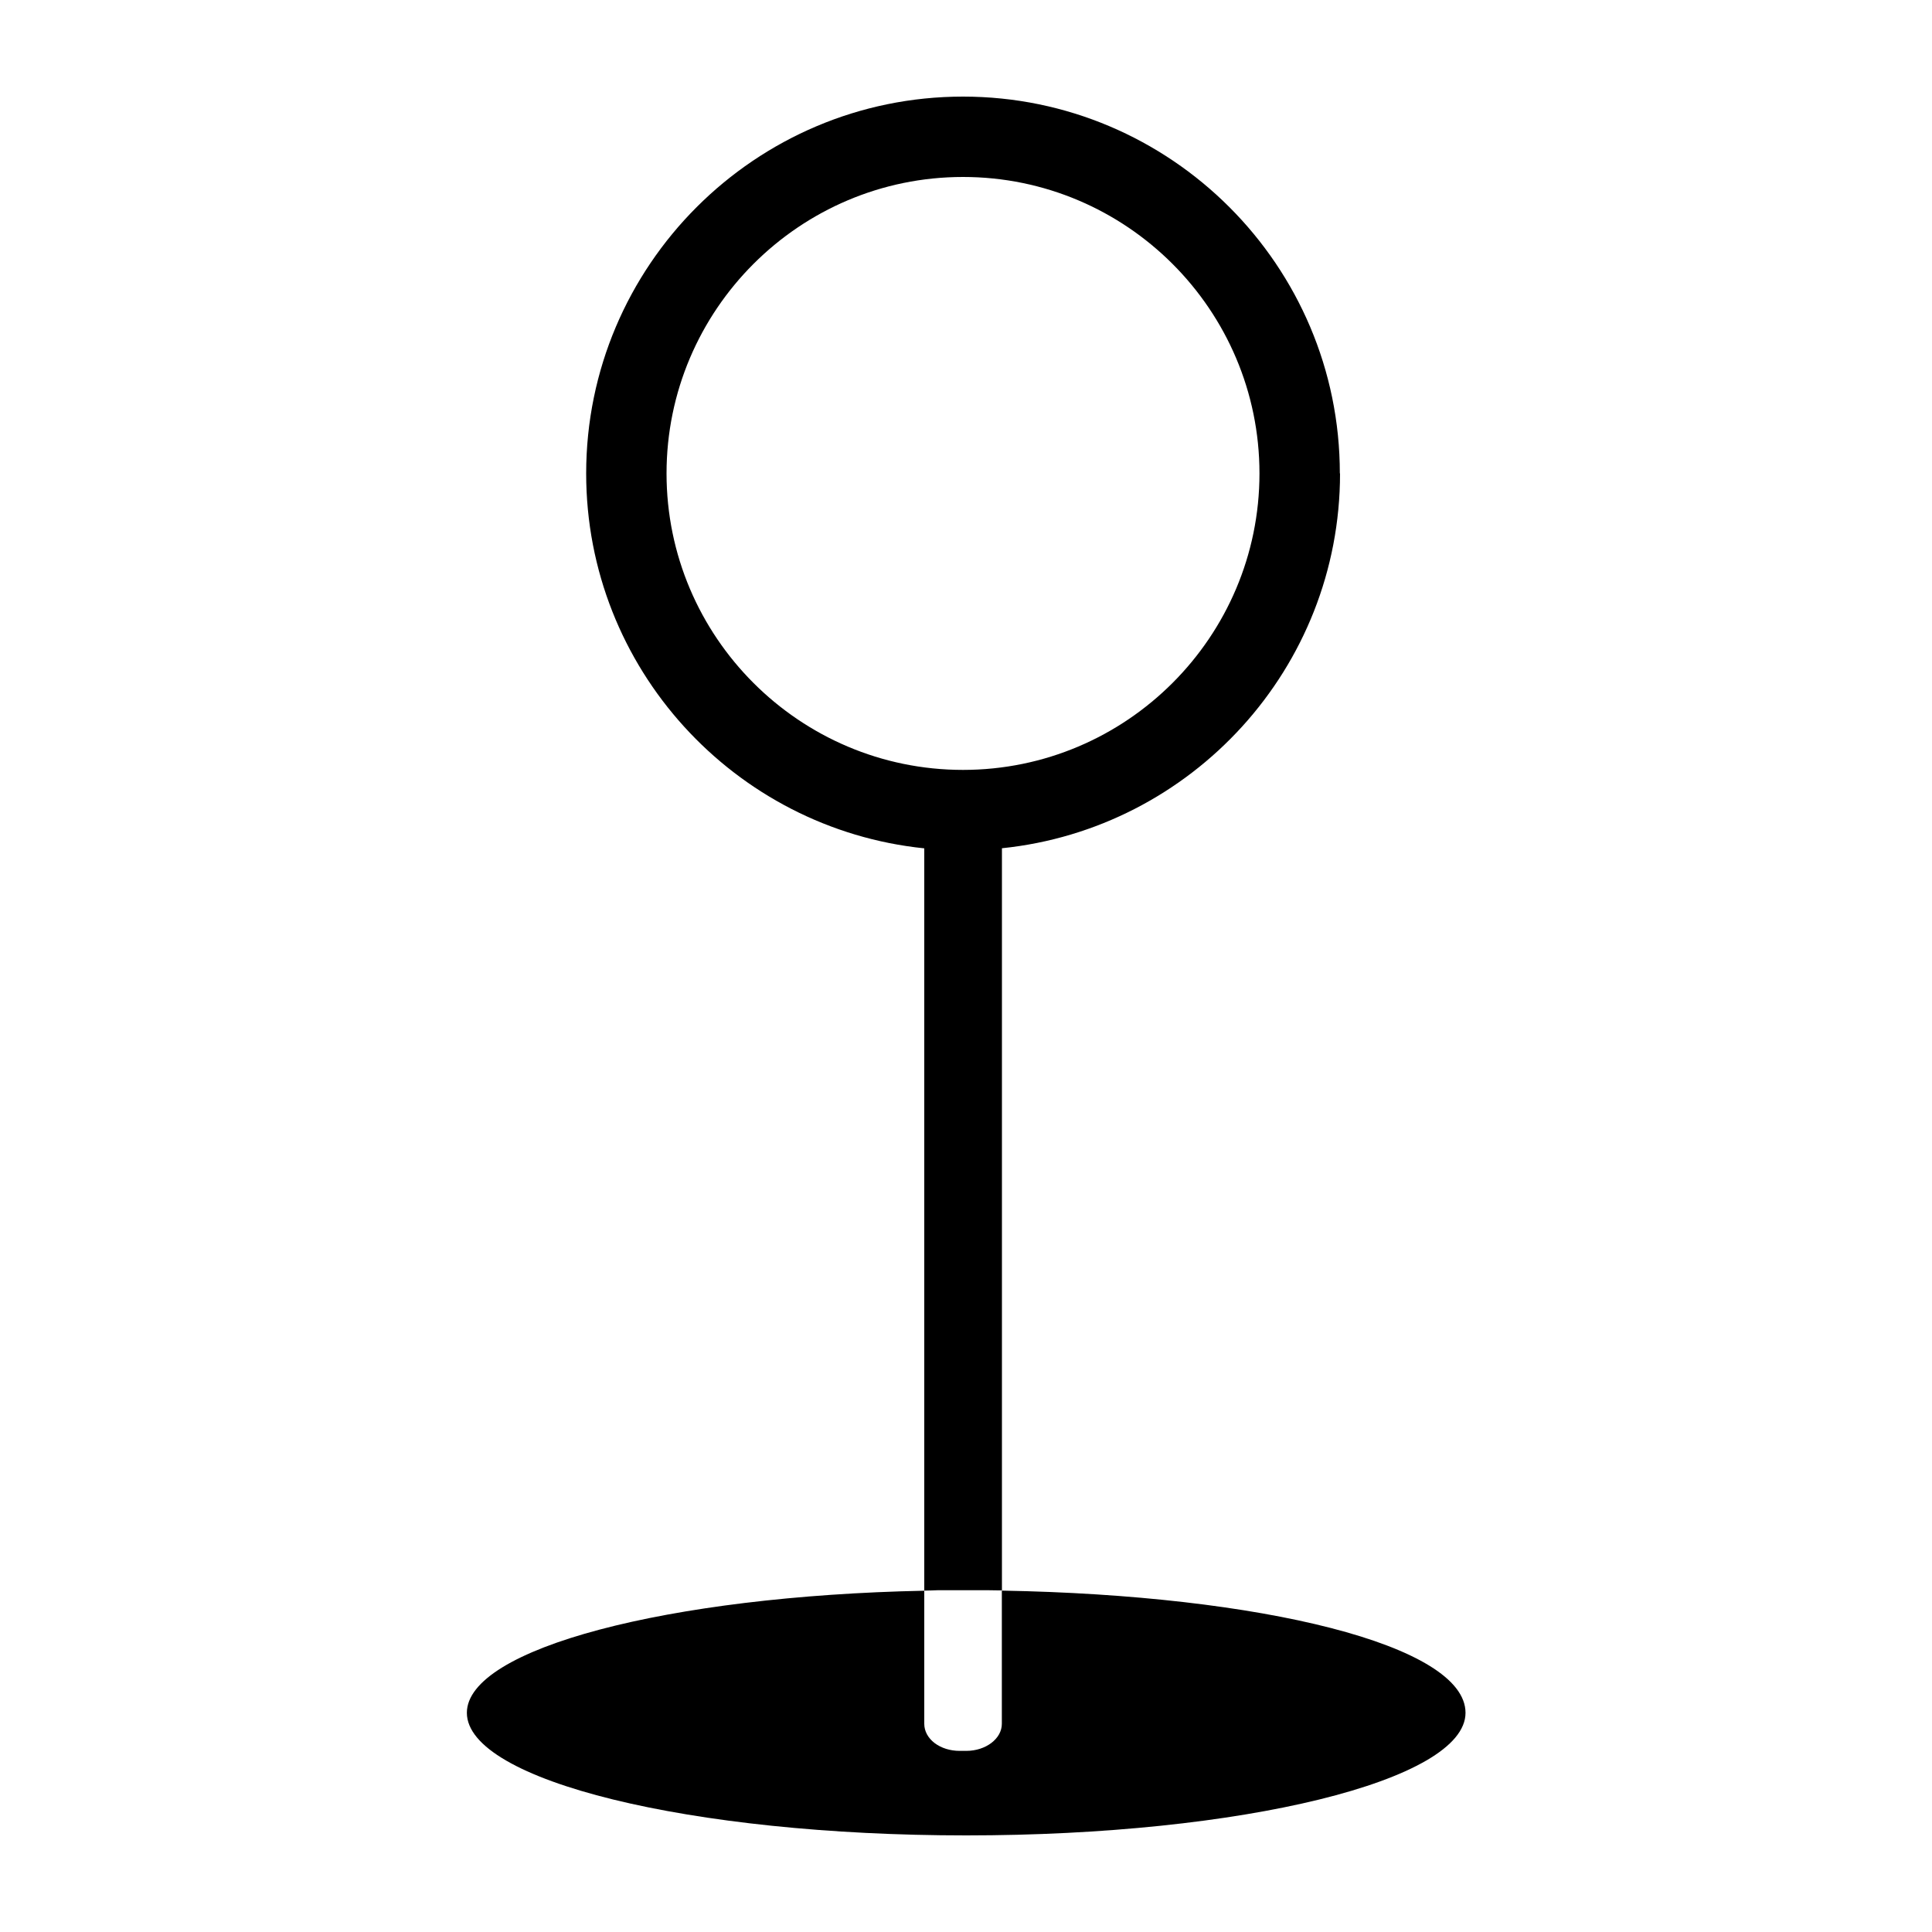 <svg data-name="Layer 1" xmlns="http://www.w3.org/2000/svg" viewBox="0 0 200 200"><path d="M138.7 49.01C138.7 27.5 121.2 10 99.69 10S60.68 27.5 60.68 49.01c0 20.16 15.36 36.79 35 38.81v76.84c.46 0 .92-.03 1.38-.04h5.27l1.39.02V87.81c19.64-2.02 35-18.64 35-38.8zM99.69 79.7C82.77 79.7 69 65.93 69 49.01s13.77-30.69 30.69-30.69 30.69 13.77 30.69 30.69S116.61 79.7 99.69 79.7zm4.02 84.96v13.79c0 1.54-1.66 2.8-3.68 2.8h-.69c-.98 0-1.9-.29-2.59-.81-.69-.53-1.07-1.24-1.07-1.99v-13.78c-26.52.54-47.35 5.99-47.35 12.64 0 7.01 23.14 12.69 51.69 12.69s51.69-5.68 51.69-12.69-21.16-12.18-47.97-12.65z"/></svg>